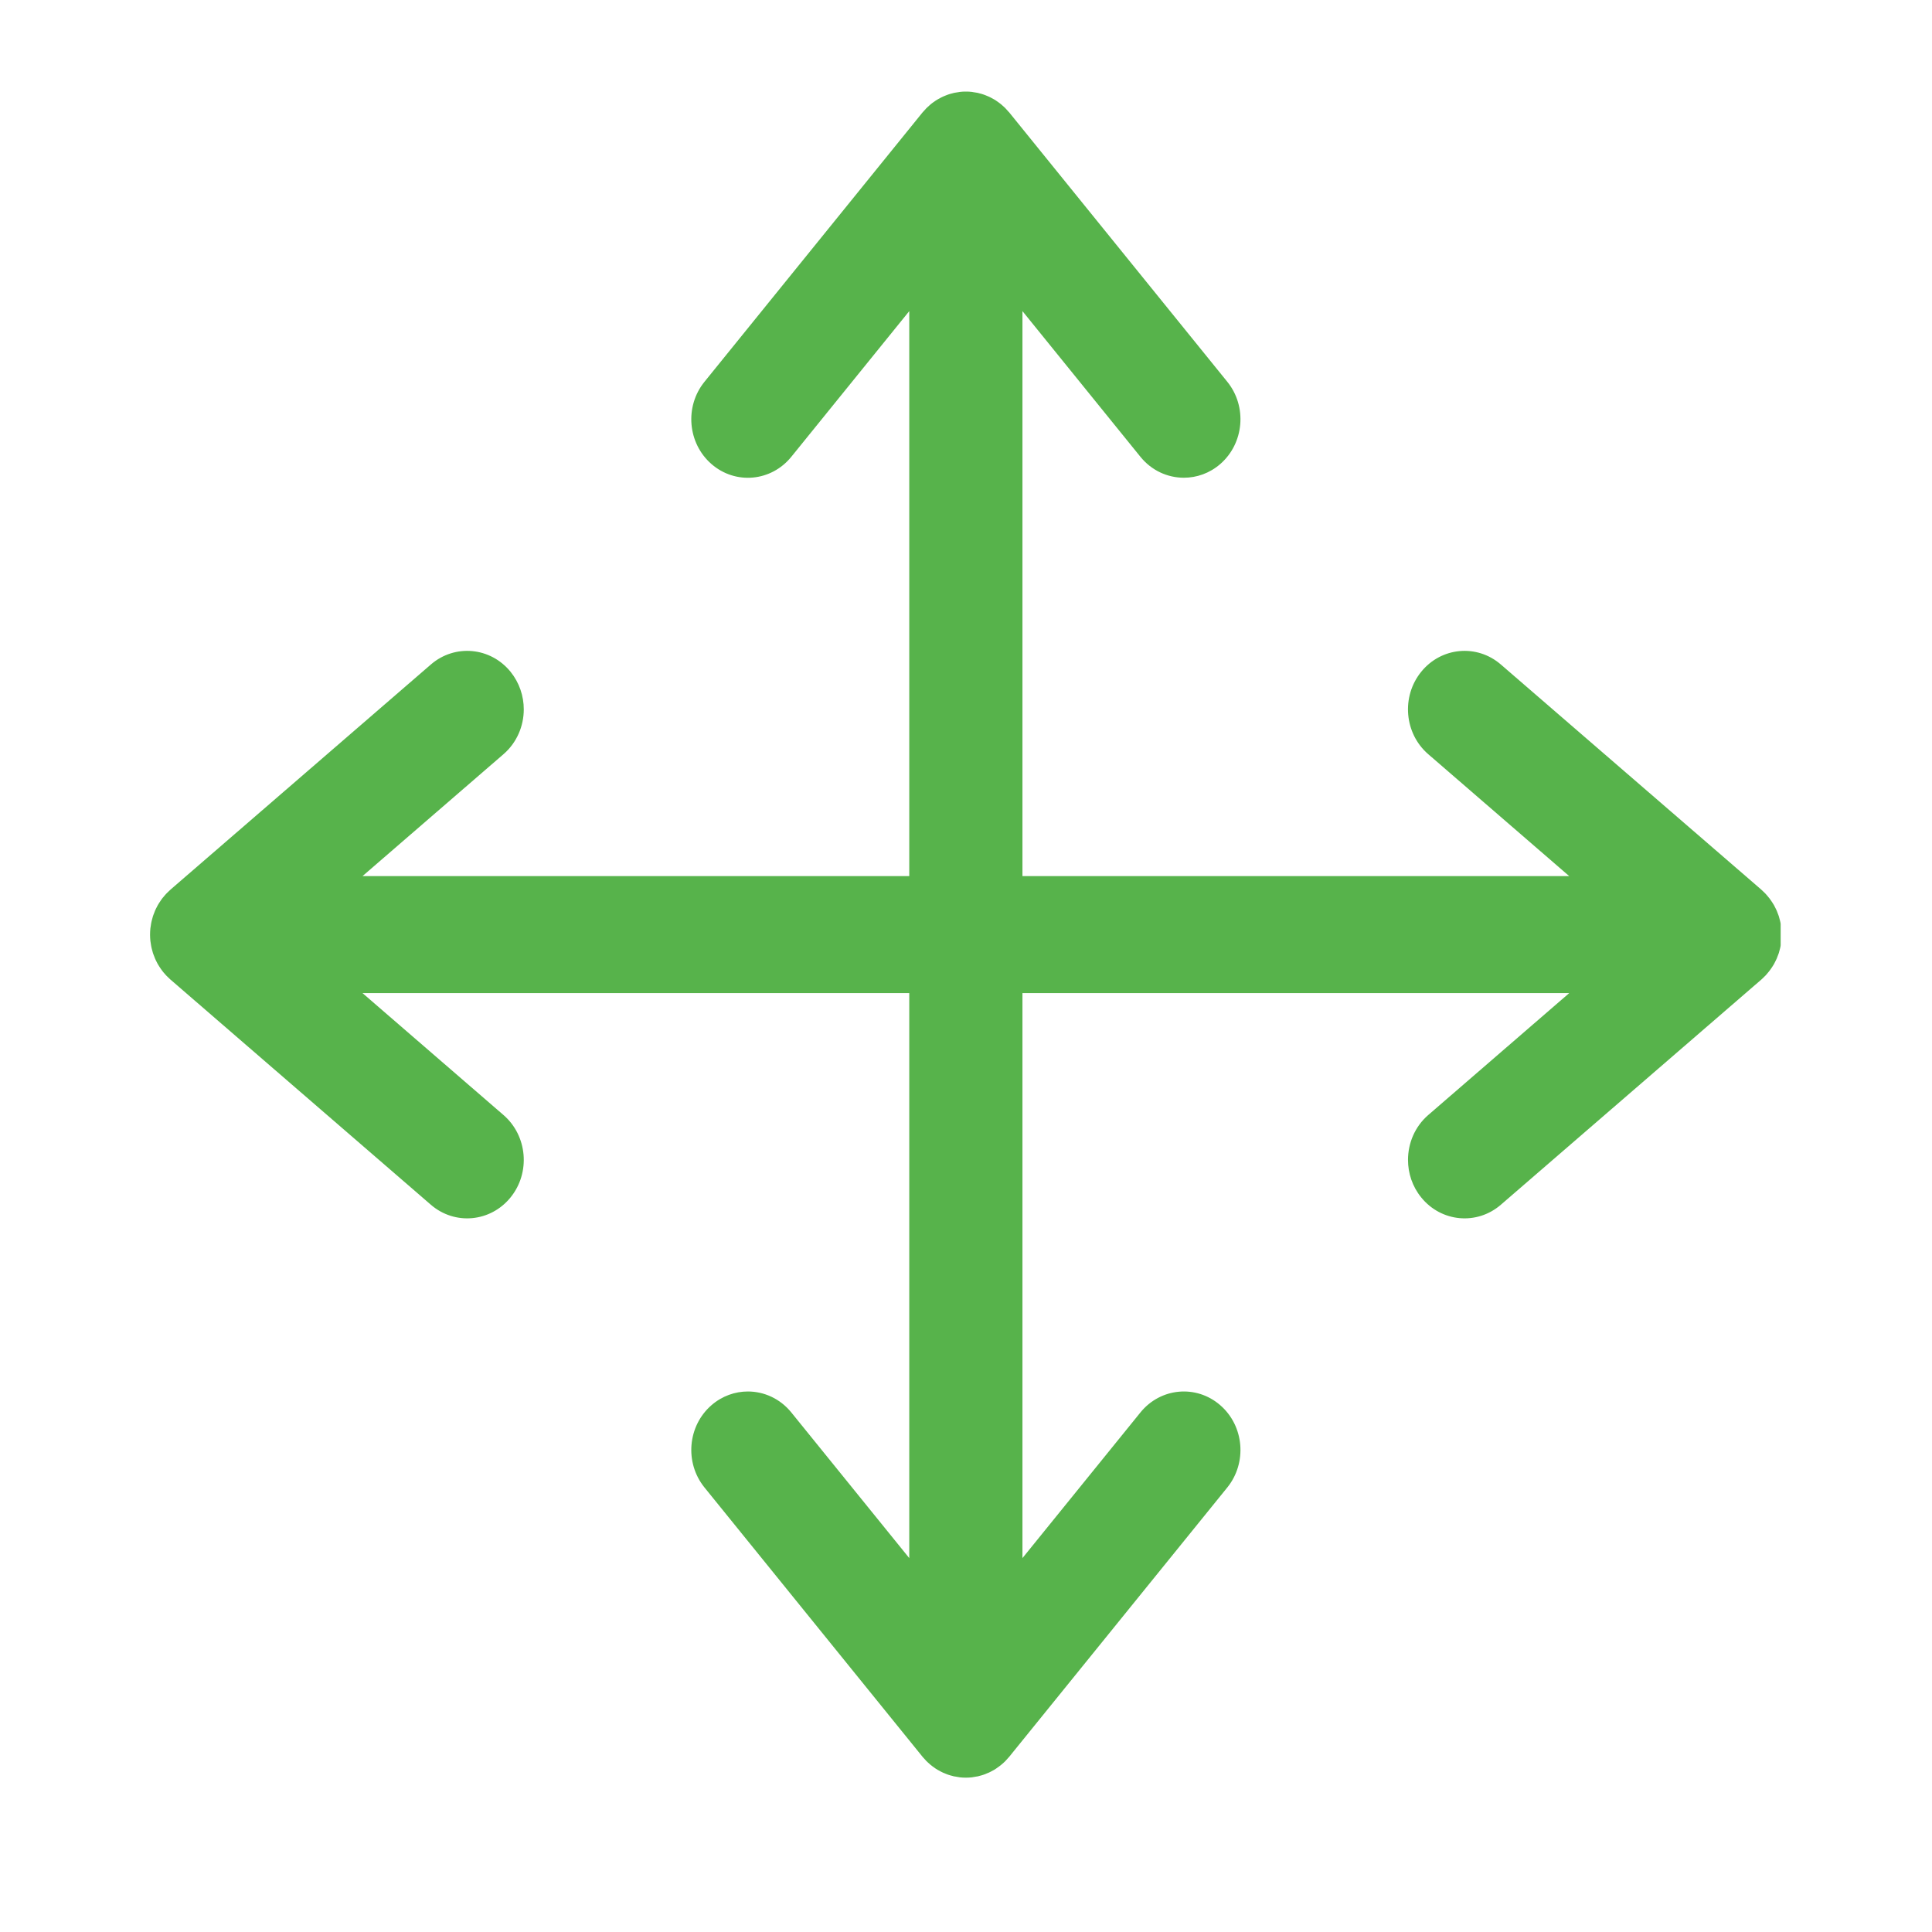 <svg xmlns="http://www.w3.org/2000/svg" xmlns:xlink="http://www.w3.org/1999/xlink" width="500" zoomAndPan="magnify" viewBox="0 0 375 375" height="500" preserveAspectRatio="xMidYMid meet" version="1.0"><defs><clipPath id="7d444768b8"><path d="M 29.125 17.777 L 345.625 17.777 L 345.625 345.043 L 29.125 345.043 Z M 29.125 17.777 " clip-rule="nonzero"/></clipPath></defs><rect x="-37.5" width="450" fill="#ffffff" y="-37.5" height="450" fill-opacity="1"/><rect x="-37.5" width="450" fill="#ffffff" y="-37.5" height="450" fill-opacity="1"/><g clip-path="url(#7d444768b8)"><path fill="#57b34b" d="M 345.828 181.41 C 345.828 181.82 345.805 182.23 345.758 182.629 C 345.75 182.719 345.73 182.809 345.723 182.895 C 345.695 183.109 345.66 183.312 345.617 183.527 C 345.609 183.609 345.598 183.695 345.582 183.777 C 345.582 183.793 345.57 183.805 345.57 183.82 C 345.555 183.926 345.52 184.027 345.5 184.125 C 345.43 184.406 345.359 184.691 345.27 184.977 C 345.234 185.086 345.188 185.191 345.152 185.297 C 345.109 185.402 345.066 185.512 345.027 185.617 C 344.984 185.734 344.941 185.848 344.895 185.965 C 344.879 186 344.859 186.035 344.852 186.07 C 344.797 186.195 344.746 186.312 344.684 186.426 C 344.574 186.66 344.461 186.891 344.336 187.113 C 344.254 187.238 344.184 187.359 344.113 187.477 C 344.086 187.52 344.059 187.566 344.031 187.602 C 343.961 187.707 343.898 187.805 343.828 187.914 C 343.785 187.965 343.75 188.027 343.703 188.09 C 343.625 188.215 343.535 188.332 343.445 188.445 C 343.293 188.652 343.133 188.836 342.973 189.023 C 342.875 189.133 342.797 189.238 342.699 189.336 C 342.691 189.344 342.672 189.363 342.664 189.371 C 342.602 189.434 342.539 189.488 342.477 189.551 C 342.336 189.691 342.191 189.832 342.051 189.969 C 341.996 190.012 341.941 190.066 341.891 190.117 L 341.836 190.164 C 341.828 190.172 341.828 190.172 341.828 190.172 L 291.32 233.836 C 286.668 237.859 279.742 237.227 275.852 232.414 C 274.129 230.289 273.293 227.707 273.293 225.137 C 273.293 221.891 274.625 218.672 277.223 216.422 L 304.582 192.762 L 198.457 192.762 L 198.457 302.426 L 221.355 274.156 C 225.25 269.348 232.18 268.707 236.832 272.734 C 241.492 276.754 242.105 283.914 238.211 288.727 L 195.957 340.906 C 195.949 340.914 195.949 340.914 195.949 340.914 L 195.906 340.977 C 195.852 341.039 195.797 341.082 195.754 341.137 C 195.629 341.289 195.488 341.441 195.355 341.582 C 195.293 341.645 195.238 341.715 195.176 341.777 C 195.168 341.785 195.156 341.805 195.148 341.812 C 195.051 341.91 194.945 342 194.848 342.098 C 194.66 342.266 194.48 342.438 194.285 342.586 C 194.18 342.684 194.055 342.766 193.938 342.855 C 193.887 342.898 193.824 342.941 193.762 342.98 C 193.664 343.051 193.574 343.121 193.469 343.191 C 193.434 343.219 193.387 343.246 193.344 343.281 C 193.227 343.352 193.113 343.422 192.996 343.504 C 192.773 343.629 192.551 343.754 192.328 343.867 C 192.215 343.922 192.105 343.984 191.992 344.035 C 191.957 344.047 191.922 344.062 191.883 344.082 C 191.777 344.125 191.664 344.172 191.547 344.215 C 191.449 344.258 191.344 344.305 191.246 344.348 C 191.137 344.383 191.031 344.43 190.926 344.465 C 190.656 344.562 190.383 344.633 190.105 344.703 C 190.008 344.73 189.91 344.758 189.812 344.785 C 189.793 344.785 189.777 344.785 189.77 344.793 C 189.688 344.812 189.609 344.812 189.527 344.828 C 189.324 344.875 189.117 344.91 188.914 344.934 C 188.824 344.953 188.746 344.973 188.656 344.98 C 188.266 345.023 187.875 345.043 187.473 345.043 C 187.074 345.043 186.68 345.023 186.297 344.98 C 186.211 344.973 186.121 344.953 186.039 344.934 C 185.828 344.91 185.633 344.875 185.426 344.828 C 185.348 344.812 185.266 344.812 185.188 344.793 C 185.168 344.785 185.16 344.785 185.141 344.785 C 185.043 344.758 184.945 344.73 184.848 344.703 C 184.574 344.633 184.297 344.562 184.023 344.465 C 183.914 344.43 183.816 344.383 183.711 344.348 C 183.602 344.305 183.504 344.258 183.398 344.215 C 183.293 344.172 183.176 344.125 183.062 344.082 C 183.035 344.062 183 344.047 182.965 344.035 C 182.848 343.984 182.73 343.922 182.625 343.867 C 182.395 343.754 182.172 343.629 181.957 343.504 C 181.832 343.422 181.719 343.352 181.602 343.281 C 181.559 343.246 181.523 343.219 181.477 343.191 C 181.379 343.121 181.281 343.051 181.184 342.98 C 181.129 342.941 181.07 342.898 181.008 342.855 C 180.891 342.766 180.773 342.684 180.66 342.586 C 180.473 342.438 180.285 342.266 180.109 342.098 C 180.012 342 179.902 341.91 179.805 341.812 C 179.789 341.805 179.777 341.785 179.77 341.777 C 179.707 341.715 179.652 341.645 179.602 341.582 C 179.457 341.441 179.324 341.289 179.191 341.137 C 179.148 341.082 179.094 341.039 179.051 340.977 L 179.004 340.914 C 178.996 340.914 178.996 340.914 178.996 340.906 L 136.746 288.727 C 132.848 283.914 133.461 276.754 138.113 272.734 C 140.168 270.957 142.68 270.086 145.16 270.086 C 148.301 270.086 151.422 271.473 153.594 274.156 L 176.488 302.426 L 176.488 192.762 L 70.363 192.762 L 97.723 216.422 C 102.383 220.449 102.996 227.609 99.102 232.414 C 95.207 237.227 88.277 237.859 83.625 233.836 L 33.129 190.172 C 33.129 190.172 33.117 190.172 33.117 190.164 L 33.066 190.117 C 33.004 190.066 32.957 190.012 32.906 189.969 C 32.754 189.832 32.621 189.691 32.477 189.551 C 32.414 189.488 32.355 189.434 32.293 189.371 C 32.281 189.363 32.266 189.344 32.254 189.336 C 32.156 189.238 32.07 189.133 31.98 189.023 C 31.812 188.836 31.652 188.652 31.5 188.445 C 31.41 188.332 31.332 188.215 31.242 188.09 C 31.195 188.027 31.16 187.965 31.125 187.914 C 31.055 187.805 30.984 187.707 30.922 187.609 C 30.895 187.566 30.867 187.52 30.84 187.477 C 30.762 187.359 30.691 187.238 30.617 187.113 C 30.496 186.891 30.379 186.66 30.262 186.426 C 30.211 186.312 30.156 186.195 30.102 186.07 C 30.086 186.035 30.078 186 30.059 185.965 C 30.016 185.848 29.969 185.734 29.926 185.617 C 29.879 185.512 29.836 185.402 29.801 185.297 C 29.766 185.191 29.719 185.086 29.684 184.977 C 29.598 184.691 29.523 184.406 29.453 184.125 C 29.426 184.027 29.402 183.926 29.383 183.82 C 29.375 183.805 29.375 183.793 29.375 183.777 C 29.355 183.695 29.348 183.609 29.328 183.527 C 29.293 183.312 29.258 183.109 29.23 182.895 C 29.223 182.809 29.195 182.719 29.188 182.629 C 29.152 182.23 29.125 181.82 29.125 181.41 C 29.125 181 29.152 180.594 29.188 180.191 C 29.195 180.102 29.223 180.016 29.23 179.926 C 29.258 179.711 29.293 179.496 29.328 179.293 C 29.348 179.203 29.355 179.125 29.375 179.043 C 29.375 179.027 29.375 179.008 29.383 179 C 29.402 178.895 29.426 178.797 29.453 178.699 C 29.523 178.402 29.598 178.121 29.684 177.844 C 29.719 177.738 29.766 177.629 29.801 177.516 C 29.836 177.406 29.879 177.309 29.926 177.203 C 29.969 177.078 30.016 176.965 30.059 176.848 C 30.078 176.812 30.086 176.777 30.102 176.742 C 30.156 176.625 30.211 176.508 30.262 176.395 C 30.379 176.164 30.496 175.93 30.617 175.707 C 30.691 175.586 30.762 175.461 30.84 175.336 C 30.867 175.301 30.895 175.254 30.922 175.211 C 30.984 175.113 31.055 175.008 31.125 174.91 C 31.16 174.848 31.195 174.785 31.242 174.73 C 31.332 174.605 31.41 174.48 31.5 174.367 C 31.652 174.172 31.812 173.984 31.98 173.797 C 32.07 173.691 32.156 173.582 32.254 173.484 C 32.266 173.469 32.281 173.457 32.293 173.449 C 32.355 173.387 32.414 173.324 32.477 173.262 C 32.621 173.129 32.754 172.988 32.906 172.852 C 32.957 172.801 33.004 172.746 33.066 172.703 L 33.117 172.648 C 33.117 172.648 33.129 172.648 33.129 172.641 L 83.625 128.984 C 88.277 124.953 95.207 125.594 99.102 130.398 C 100.816 132.523 101.664 135.113 101.664 137.684 C 101.664 140.93 100.32 144.148 97.723 146.391 L 70.363 170.051 L 176.488 170.051 L 176.488 60.387 L 153.594 88.664 C 149.695 93.477 142.766 94.117 138.113 90.086 C 133.461 86.055 132.848 78.895 136.746 74.094 L 178.996 21.906 C 178.996 21.906 178.996 21.898 179.004 21.898 L 179.051 21.836 C 179.094 21.781 179.148 21.738 179.191 21.684 C 179.324 21.523 179.457 21.383 179.602 21.238 C 179.652 21.168 179.707 21.105 179.77 21.043 C 179.777 21.035 179.789 21.016 179.805 21.008 C 179.902 20.91 180.012 20.812 180.109 20.723 C 180.285 20.555 180.473 20.387 180.66 20.227 C 180.773 20.137 180.891 20.047 181.008 19.957 C 181.07 19.914 181.129 19.879 181.184 19.832 C 181.281 19.762 181.379 19.699 181.477 19.629 C 181.523 19.602 181.559 19.566 181.602 19.539 C 181.719 19.461 181.832 19.391 181.957 19.316 C 182.172 19.184 182.395 19.07 182.625 18.953 C 182.73 18.891 182.848 18.836 182.965 18.785 C 183 18.766 183.035 18.758 183.062 18.738 C 183.176 18.688 183.293 18.652 183.398 18.598 C 183.504 18.562 183.602 18.508 183.711 18.473 C 183.816 18.43 183.914 18.383 184.023 18.355 C 184.297 18.258 184.574 18.18 184.848 18.117 C 184.945 18.09 185.043 18.055 185.141 18.035 C 185.16 18.027 185.168 18.027 185.188 18.027 C 185.266 18.012 185.348 18 185.426 17.984 C 185.633 17.949 185.828 17.914 186.039 17.887 C 186.121 17.867 186.211 17.852 186.297 17.84 C 186.68 17.797 187.074 17.77 187.473 17.77 C 187.875 17.77 188.266 17.797 188.656 17.84 C 188.746 17.852 188.824 17.867 188.914 17.887 C 189.117 17.914 189.324 17.949 189.527 17.984 C 189.609 18 189.688 18.012 189.77 18.027 C 189.777 18.027 189.793 18.027 189.812 18.035 C 189.91 18.055 190.008 18.09 190.105 18.117 C 190.383 18.18 190.656 18.258 190.926 18.355 C 191.031 18.383 191.137 18.43 191.246 18.473 C 191.344 18.508 191.449 18.562 191.547 18.598 C 191.664 18.652 191.777 18.688 191.883 18.738 C 191.922 18.758 191.957 18.766 191.992 18.785 C 192.105 18.836 192.215 18.891 192.328 18.953 C 192.551 19.07 192.773 19.184 192.996 19.316 C 193.113 19.391 193.227 19.461 193.352 19.539 C 193.387 19.566 193.434 19.602 193.469 19.629 C 193.574 19.699 193.664 19.762 193.762 19.832 C 193.824 19.879 193.887 19.914 193.938 19.957 C 194.055 20.047 194.18 20.137 194.285 20.227 C 194.48 20.387 194.66 20.555 194.848 20.723 C 194.945 20.812 195.051 20.91 195.148 21.008 C 195.156 21.016 195.168 21.035 195.176 21.043 C 195.238 21.105 195.293 21.168 195.355 21.238 C 195.488 21.383 195.629 21.523 195.754 21.684 C 195.797 21.738 195.852 21.781 195.906 21.836 L 195.949 21.898 C 195.949 21.898 195.949 21.906 195.957 21.906 L 238.211 74.094 C 242.105 78.895 241.492 86.055 236.832 90.086 C 234.777 91.863 232.277 92.727 229.785 92.727 C 226.645 92.727 223.531 91.348 221.355 88.664 L 198.457 60.387 L 198.457 170.051 L 304.582 170.051 L 277.223 146.391 C 272.57 142.371 271.957 135.211 275.852 130.398 C 279.742 125.594 286.668 124.953 291.32 128.984 L 341.828 172.641 C 341.828 172.648 341.828 172.648 341.836 172.648 L 341.891 172.703 C 341.941 172.746 341.996 172.801 342.051 172.852 C 342.191 172.988 342.336 173.129 342.477 173.262 C 342.539 173.324 342.602 173.387 342.664 173.449 C 342.672 173.457 342.691 173.469 342.699 173.484 C 342.797 173.582 342.875 173.691 342.973 173.797 C 343.133 173.984 343.293 174.172 343.445 174.367 C 343.535 174.48 343.625 174.605 343.703 174.73 C 343.75 174.785 343.785 174.848 343.828 174.91 C 343.898 175.008 343.961 175.113 344.031 175.211 C 344.059 175.254 344.086 175.301 344.113 175.344 C 344.184 175.461 344.254 175.586 344.336 175.707 C 344.449 175.93 344.574 176.164 344.684 176.395 C 344.746 176.508 344.797 176.625 344.852 176.742 C 344.859 176.777 344.879 176.812 344.895 176.848 C 344.941 176.965 344.984 177.078 345.027 177.203 C 345.066 177.309 345.109 177.406 345.152 177.516 C 345.188 177.629 345.234 177.738 345.27 177.844 C 345.359 178.121 345.43 178.402 345.5 178.699 C 345.52 178.797 345.555 178.895 345.57 179 C 345.57 179.008 345.582 179.027 345.582 179.043 C 345.598 179.125 345.609 179.203 345.617 179.293 C 345.66 179.496 345.695 179.711 345.723 179.926 C 345.73 180.016 345.75 180.102 345.758 180.191 C 345.805 180.594 345.828 181 345.828 181.41 " fill-opacity="1" fill-rule="nonzero"/></g></svg>
